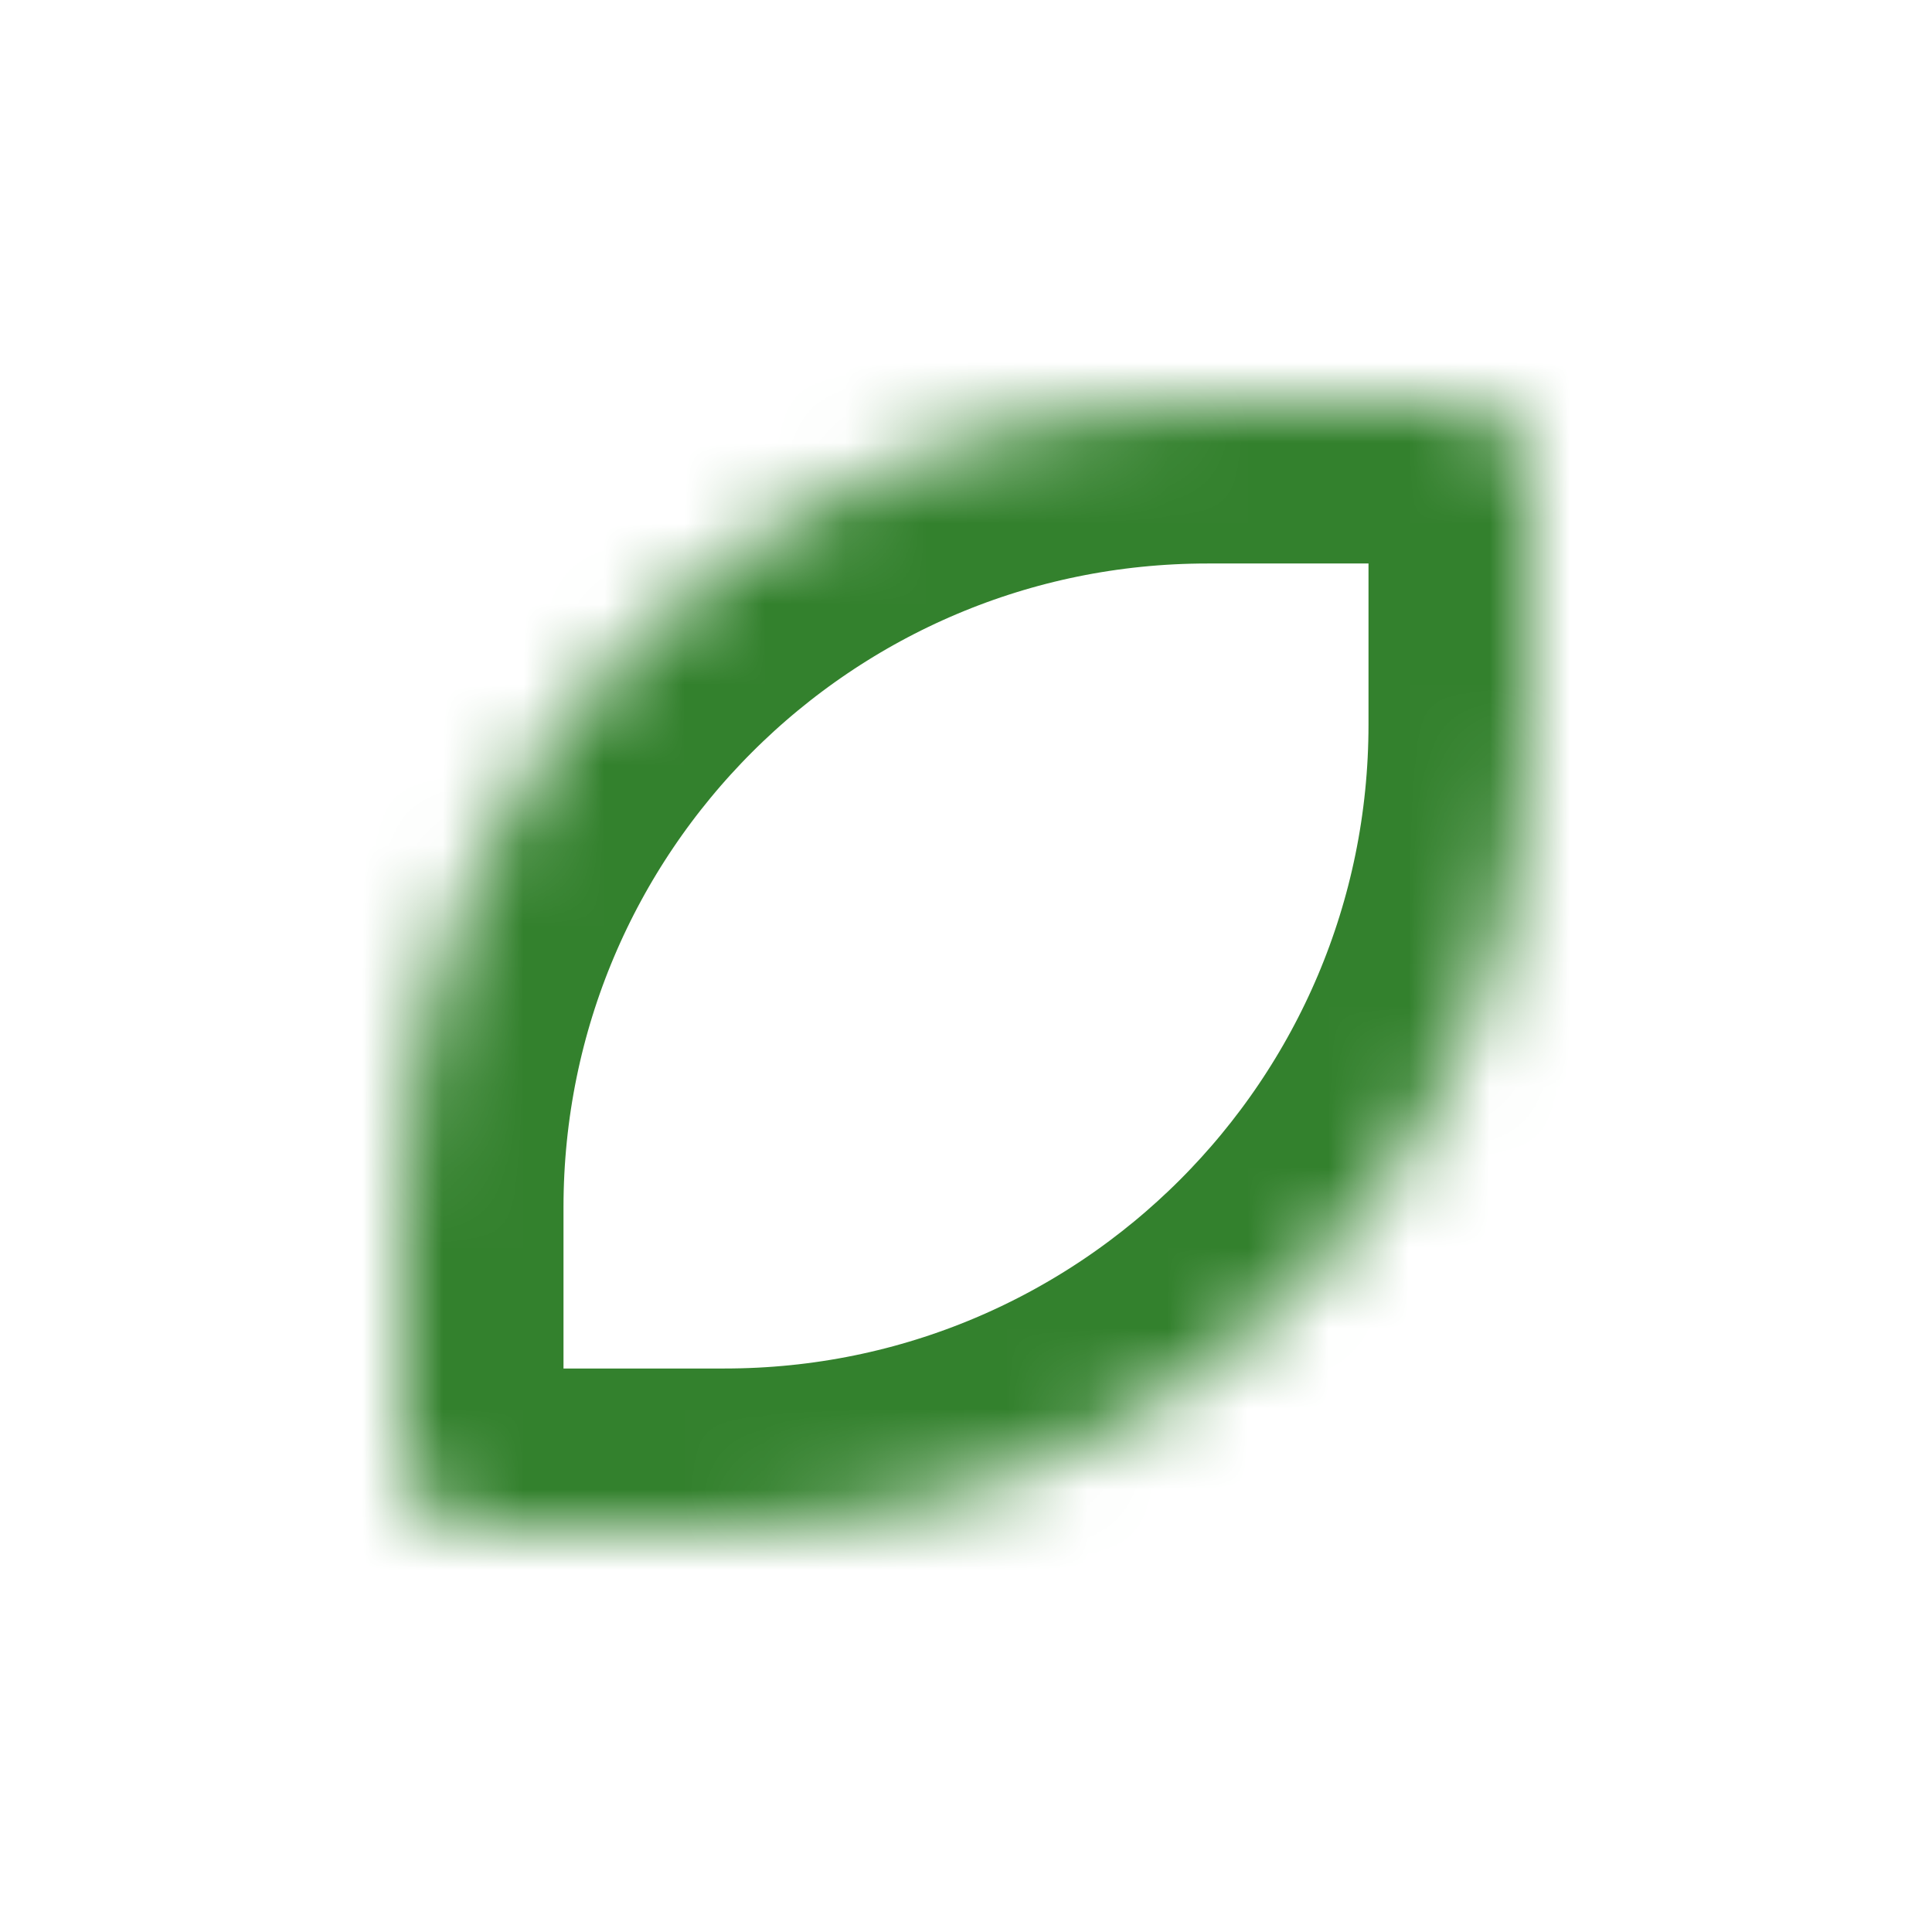<svg width="24" height="24" viewBox="0 0 24 24" fill="none" xmlns="http://www.w3.org/2000/svg">
<g clip-path="url(#clip0_3857_83513)">
<mask id="path-1-inside-1_3857_83513" fill="white">
<path d="M5 15C5 9.477 9.477 5 15 5H18C18.552 5 19 5.448 19 6V9C19 14.523 14.523 19 9 19H6C5.448 19 5 18.552 5 18V15Z"/>
</mask>
<path d="M5 15C5 9.477 9.477 5 15 5H18C18.552 5 19 5.448 19 6V9C19 14.523 14.523 19 9 19H6C5.448 19 5 18.552 5 18V15Z" stroke="#33812D" stroke-width="4" stroke-linejoin="round" mask="url(#path-1-inside-1_3857_83513)"/>
</g>
<defs>
<clipPath id="clip0_3857_83513">
<rect width="24" height="24" fill="white"/>
</clipPath>
</defs>
</svg>
